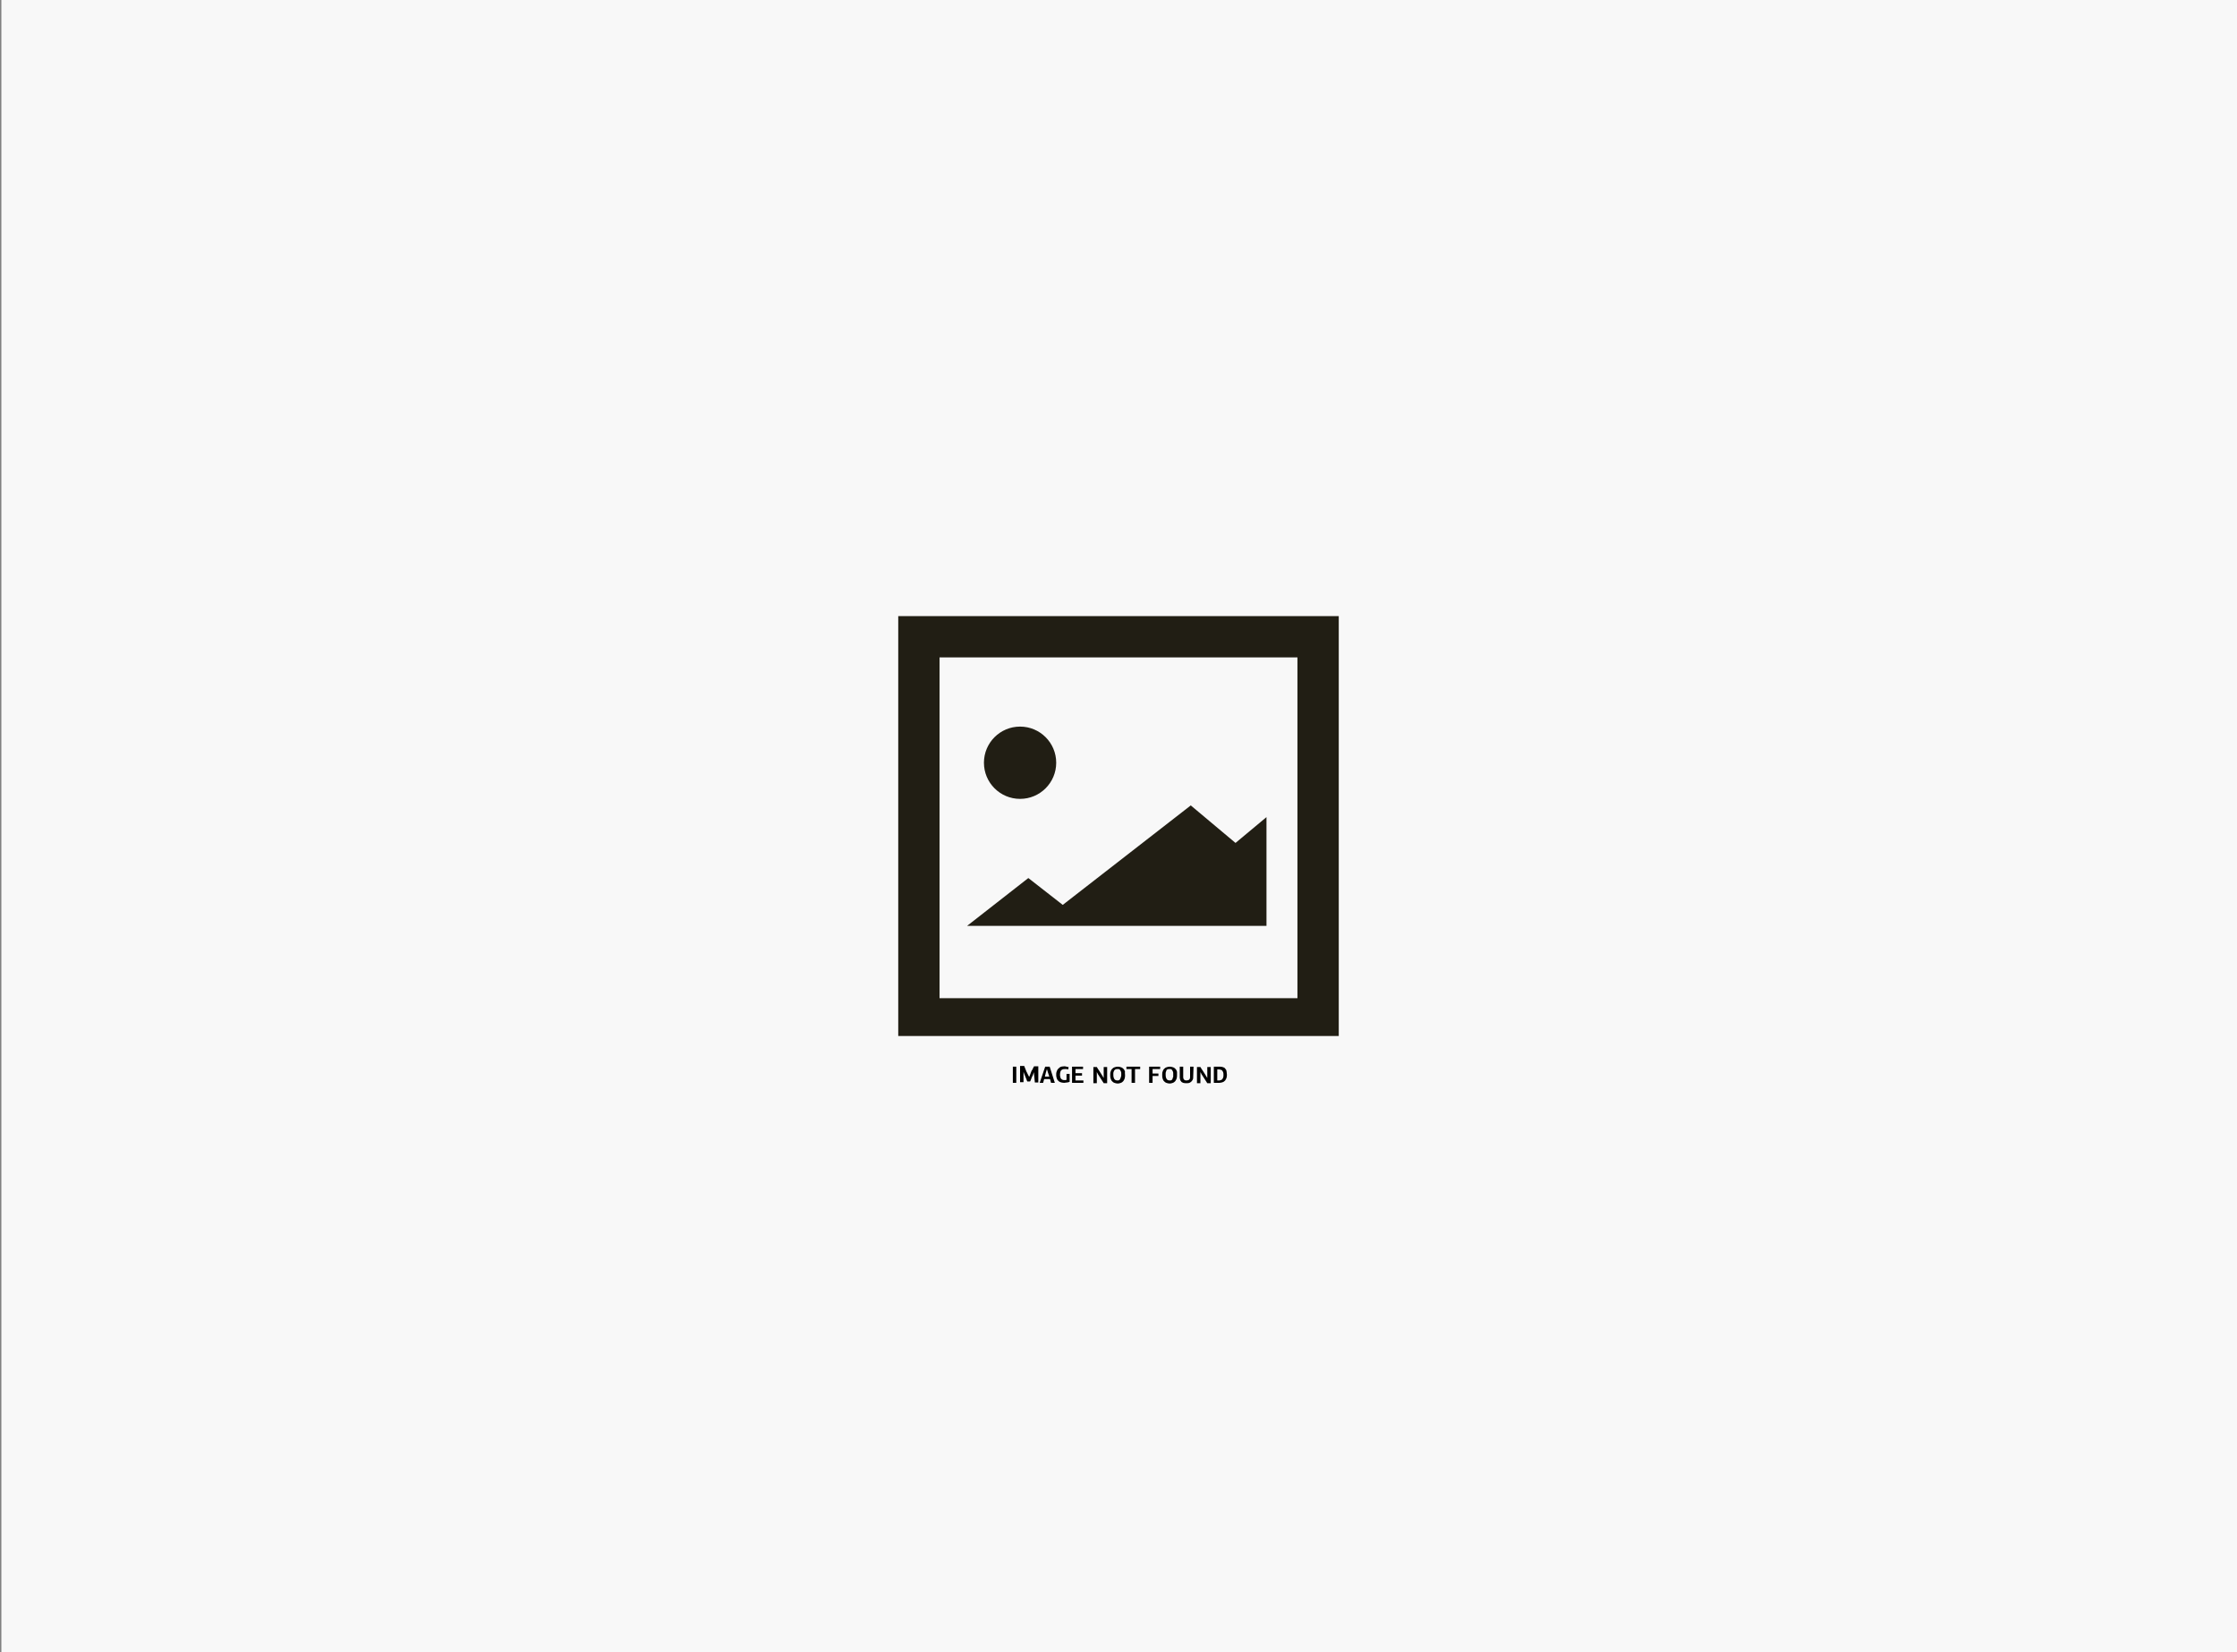 <svg xmlns="http://www.w3.org/2000/svg" width="650" height="480" viewBox="0 0 650 480"><rect x="0" y="0" width="650" height="480" fill="#808080" stroke="none"/><style type="text/css">  
	.st0{fill:#F8F8F8;}
	.st1{fill:#211E14;}
</style><rect x="0.4" class="st0" width="650" height="480"/><circle class="st1" cx="296.4" cy="221.6" r="10.5"/><polygon class="st1" points="281 269 298.8 255.1 308.8 262.9 346 234 359 244.9 368 237.4 368 269 "/><path class="st1" d="M261 179v122h128V179H261zM377 290H273v-99h104V290z"/><path d="M294.3 314.6v-4.7h1v4.7H294.3z"/><path d="M300.4 311.5l-0.3 0.9c-0.1 0.1-0.1 0.3-0.2 0.4s-0.1 0.3-0.2 0.5c-0.1 0.2-0.1 0.3-0.2 0.5 -0.1 0.2-0.1 0.3-0.2 0.4h-0.8c-0.1-0.1-0.1-0.3-0.2-0.5 -0.1-0.2-0.1-0.3-0.2-0.5 -0.1-0.2-0.1-0.3-0.2-0.5 -0.1-0.2-0.1-0.3-0.2-0.5l-0.3-0.8h0c0 0.2 0 0.5 0 0.7 0 0.3 0 0.5 0 0.8 0 0.3 0 0.6 0 0.8 0 0.3 0 0.5 0 0.7h-1v-4.7h1.2l0.6 1.5c0 0.1 0.1 0.2 0.2 0.4s0.1 0.3 0.2 0.4c0.1 0.2 0.1 0.3 0.2 0.4s0.1 0.3 0.2 0.4h0.1c0.1-0.3 0.2-0.5 0.3-0.8 0.1-0.3 0.2-0.6 0.3-0.8 0-0.1 0.1-0.2 0.2-0.3 0.1-0.1 0.1-0.3 0.2-0.4 0.1-0.1 0.1-0.3 0.2-0.4s0.1-0.3 0.2-0.3h1.2v4.7h-1L300.4 311.5 300.4 311.5z"/><path d="M305.4 314.6l-0.3-1.1h-1.7l-0.3 1.1h-1l1.6-4.7h1.3l1.5 4.7H305.4zM304.5 311.6l-0.3-1h0l-0.3 1 -0.3 1.2h1.3L304.5 311.6z"/><path d="M309.2 309.8c0.2 0 0.5 0 0.7 0.1s0.4 0.1 0.6 0.1l-0.1 0.7c-0.2 0-0.4-0.1-0.5-0.1 -0.2 0-0.3 0-0.5 0 -0.5 0-0.8 0.1-1.1 0.4 -0.2 0.3-0.3 0.7-0.3 1.3 0 0.2 0 0.4 0.1 0.6 0 0.2 0.1 0.4 0.2 0.5s0.2 0.2 0.4 0.3c0.2 0.1 0.3 0.1 0.6 0.1 0.1 0 0.2 0 0.3 0s0.2 0 0.3-0.1v-1.7h0.9v2.3c-0.3 0.1-0.5 0.2-0.8 0.2 -0.3 0-0.5 0.1-0.8 0.1 -0.4 0-0.8-0.1-1.1-0.2s-0.5-0.3-0.7-0.5c-0.2-0.2-0.3-0.5-0.4-0.8 -0.1-0.3-0.1-0.6-0.1-0.9 0-0.3 0-0.6 0.1-0.8s0.2-0.6 0.4-0.8c0.2-0.2 0.4-0.4 0.7-0.6C308.3 309.9 308.7 309.8 309.2 309.8z"/><path d="M311.5 314.6v-4.7h3.2v0.7h-2.2v1.2h1.9v0.7h-1.9v1.4h2.3v0.7H311.5z"/><path d="M320.7 313.2v-3.2h1v4.7h-1l-1.6-2.5c-0.1-0.1-0.2-0.3-0.2-0.4 -0.1-0.1-0.2-0.3-0.2-0.4 0 0 0 0 0 0s0 0 0 0v3.3h-1v-4.7h1c0.2 0.4 0.5 0.8 0.7 1.1s0.5 0.8 0.7 1.1L320.7 313.2 320.7 313.2z"/><path d="M326.9 312.3c0 0.3 0 0.7-0.1 1 -0.1 0.3-0.2 0.5-0.4 0.8 -0.2 0.2-0.4 0.4-0.7 0.5 -0.3 0.1-0.6 0.2-0.9 0.2 -0.4 0-0.7-0.1-1-0.2 -0.3-0.1-0.5-0.3-0.7-0.5 -0.2-0.2-0.3-0.5-0.4-0.8 -0.1-0.3-0.1-0.6-0.1-1 0-0.3 0-0.7 0.1-0.9 0.1-0.3 0.2-0.6 0.4-0.8 0.2-0.2 0.4-0.4 0.7-0.5 0.3-0.1 0.6-0.2 1-0.2 0.4 0 0.7 0.1 1 0.2s0.5 0.3 0.7 0.5c0.2 0.2 0.3 0.5 0.4 0.8C326.8 311.6 326.9 311.9 326.9 312.3zM325.8 312.3c0-0.2 0-0.4 0-0.6 0-0.2-0.1-0.4-0.2-0.6 -0.1-0.2-0.2-0.3-0.3-0.4 -0.1-0.1-0.3-0.1-0.6-0.1 -0.2 0-0.4 0-0.6 0.1 -0.1 0.1-0.3 0.2-0.4 0.4 -0.1 0.2-0.1 0.3-0.2 0.6 0 0.2 0 0.4 0 0.6 0 0.5 0.1 0.9 0.3 1.2 0.2 0.3 0.5 0.4 0.9 0.4 0.2 0 0.4 0 0.5-0.1s0.3-0.2 0.3-0.4c0.1-0.1 0.1-0.3 0.2-0.5C325.8 312.7 325.8 312.5 325.8 312.3z"/><path d="M328.8 314.6v-4h-1.5v-0.7h4v0.7h-1.5l0 4H328.8z"/><path d="M333.9 314.6v-4.7h3.2v0.7h-2.2v1.3h1.7v0.7h-1.7v2H333.9z"/><path d="M342 312.3c0 0.3 0 0.7-0.1 1 -0.1 0.3-0.2 0.5-0.4 0.8 -0.2 0.2-0.4 0.4-0.7 0.5 -0.3 0.1-0.6 0.2-0.9 0.2 -0.4 0-0.7-0.1-1-0.2s-0.5-0.3-0.7-0.5 -0.3-0.5-0.4-0.8c-0.1-0.3-0.1-0.6-0.1-1 0-0.3 0-0.7 0.1-0.9 0.1-0.3 0.2-0.6 0.4-0.8 0.2-0.2 0.4-0.4 0.7-0.5s0.6-0.2 1-0.2c0.4 0 0.7 0.1 1 0.2s0.5 0.3 0.7 0.5c0.2 0.2 0.3 0.5 0.4 0.8C342 311.6 342 311.9 342 312.3zM340.9 312.3c0-0.2 0-0.4 0-0.6 0-0.2-0.1-0.4-0.2-0.6 -0.1-0.2-0.2-0.3-0.3-0.4s-0.3-0.1-0.6-0.1c-0.2 0-0.4 0-0.6 0.1s-0.3 0.2-0.3 0.4c-0.1 0.2-0.1 0.3-0.2 0.6 0 0.2 0 0.4 0 0.6 0 0.5 0.1 0.9 0.3 1.2 0.2 0.3 0.5 0.4 0.9 0.4 0.2 0 0.4 0 0.5-0.1s0.3-0.2 0.3-0.4 0.1-0.3 0.2-0.5C340.9 312.7 340.9 312.5 340.9 312.3z"/><path d="M346.7 312.9c0 0.3 0 0.5-0.1 0.7 -0.1 0.2-0.2 0.4-0.4 0.6 -0.2 0.2-0.4 0.3-0.6 0.4 -0.2 0.1-0.5 0.1-0.9 0.1 -0.3 0-0.6 0-0.9-0.1 -0.2-0.1-0.5-0.2-0.6-0.4s-0.3-0.3-0.3-0.6c-0.1-0.2-0.1-0.5-0.1-0.7v-3h1v3c0 0.4 0.1 0.6 0.3 0.8 0.2 0.2 0.4 0.2 0.7 0.2 0.3 0 0.5-0.1 0.7-0.2 0.2-0.2 0.3-0.4 0.3-0.8l0-3h1L346.7 312.9z"/><path d="M350.8 313.2v-3.2h1v4.7h-1l-1.6-2.5c-0.1-0.1-0.2-0.3-0.2-0.4 -0.1-0.1-0.2-0.3-0.2-0.4 0 0 0 0 0 0 0 0 0 0 0 0v3.3h-1v-4.7h1c0.2 0.4 0.5 0.8 0.7 1.1s0.5 0.8 0.7 1.1L350.8 313.2 350.8 313.2z"/><path d="M352.7 314.6v-4.7h1.8c0.4 0 0.8 0.1 1 0.2 0.3 0.1 0.5 0.3 0.6 0.5 0.2 0.2 0.3 0.5 0.3 0.7s0.1 0.6 0.1 0.9c0 0.3 0 0.6-0.1 0.9 -0.1 0.3-0.2 0.5-0.4 0.8 -0.2 0.2-0.4 0.4-0.7 0.5 -0.3 0.1-0.6 0.2-1 0.2H352.7zM353.7 310.6v3.3h0.6c0.1 0 0.2 0 0.4-0.1 0.1 0 0.3-0.1 0.4-0.2 0.1-0.1 0.2-0.3 0.3-0.5s0.1-0.5 0.1-0.8c0-0.3 0-0.6-0.1-0.8 -0.1-0.2-0.2-0.4-0.3-0.5s-0.2-0.2-0.4-0.2 -0.3-0.1-0.4-0.1H353.7z"/></svg>